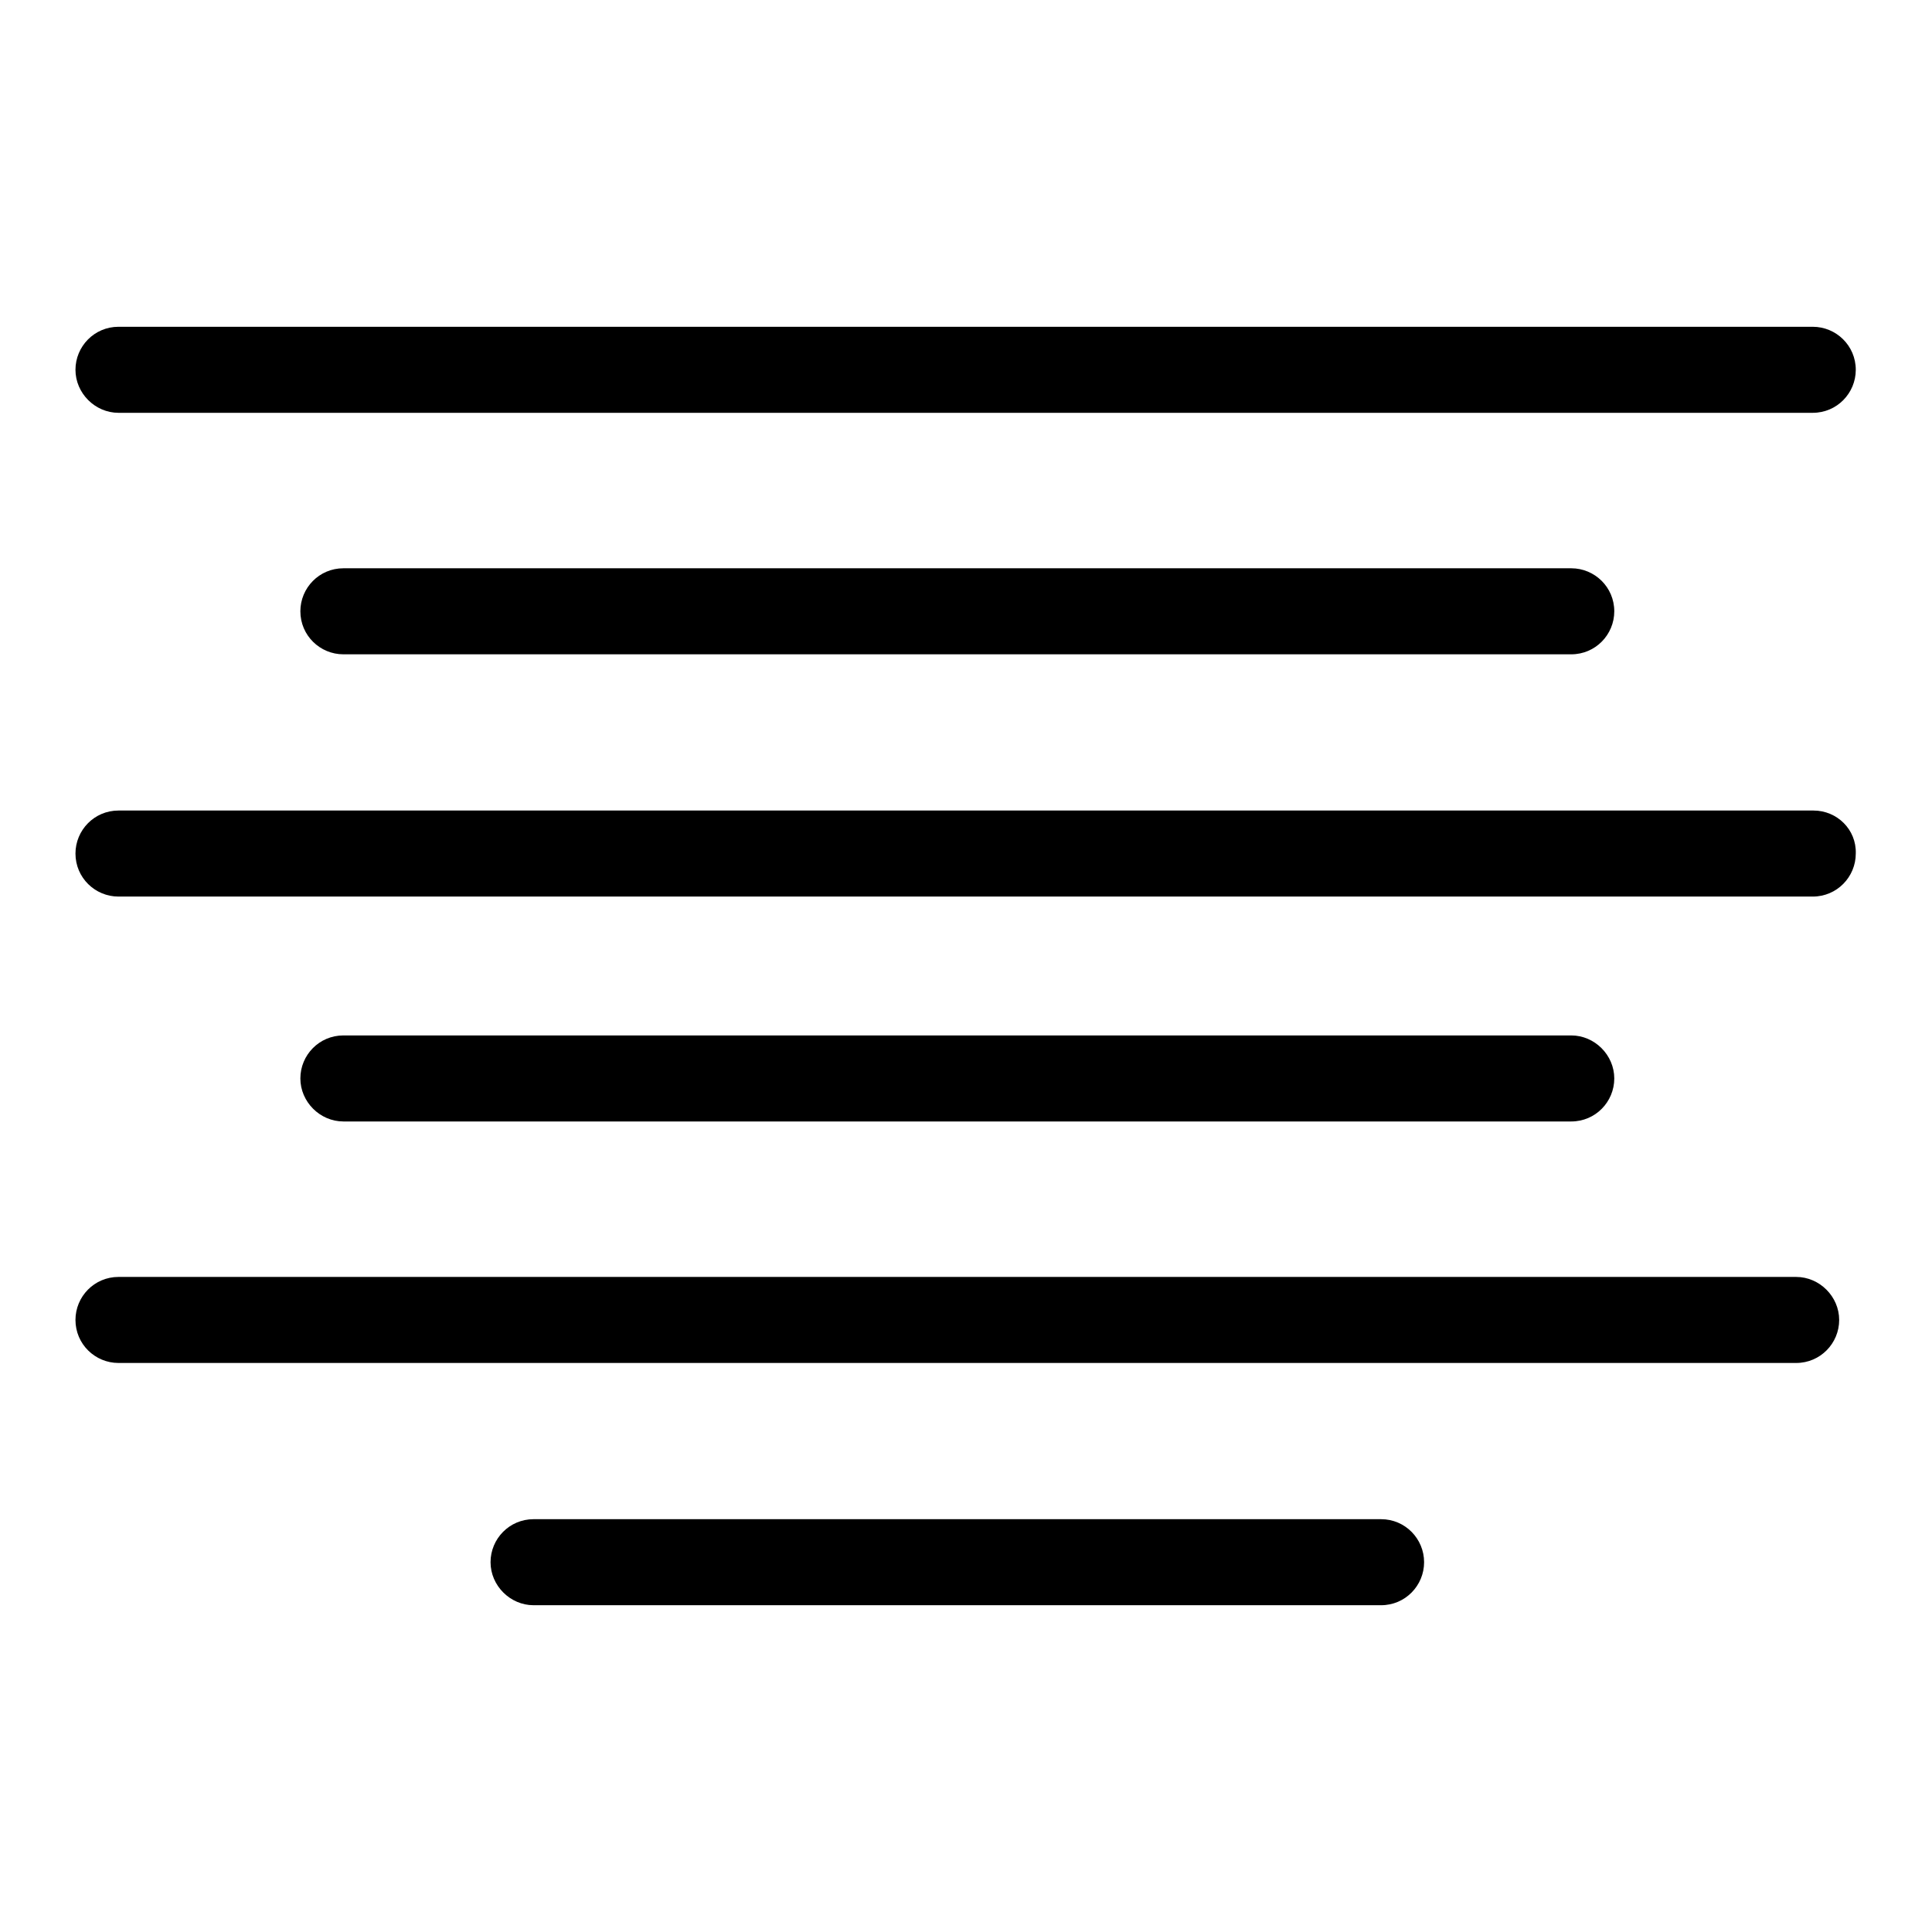 <?xml version="1.0" encoding="utf-8"?>
<!-- Svg Vector Icons : http://www.onlinewebfonts.com/icon -->
<!DOCTYPE svg PUBLIC "-//W3C//DTD SVG 1.1//EN" "http://www.w3.org/Graphics/SVG/1.1/DTD/svg11.dtd">
<svg version="1.1" xmlns="http://www.w3.org/2000/svg" xmlns:xlink="http://www.w3.org/1999/xlink" x="0px" y="0px" viewBox="0 0 256 256" enable-background="new 0 0 256 256" xml:space="preserve">
<g> <path fill="#000000" d="M15.7,54.7h224.5c3.2,0,5.7-2.6,5.7-5.7c0-3.2-2.6-5.7-5.7-5.7H15.7c-3.2,0-5.7,2.6-5.7,5.7 C10,52.1,12.6,54.7,15.7,54.7z M45.5,75.3c-3.2,0-5.7,2.6-5.7,5.7c0,3.2,2.6,5.7,5.7,5.7c0,0,0,0,0,0h162.7c3.2,0,5.7-2.6,5.7-5.7 c0-3.2-2.6-5.7-5.7-5.7c0,0,0,0,0,0H45.5z M240.3,107.4H15.7c-3.2,0-5.7,2.6-5.7,5.7c0,3.2,2.6,5.7,5.7,5.7c0,0,0,0,0,0h224.5 c3.2,0,5.7-2.6,5.7-5.7C246,109.9,243.4,107.4,240.3,107.4C240.3,107.4,240.3,107.4,240.3,107.4z M208.2,148.6 c3.2,0,5.7-2.6,5.7-5.7s-2.6-5.7-5.7-5.7l0,0H45.5c-3.2,0-5.7,2.6-5.7,5.7s2.6,5.7,5.7,5.7H208.2z M238,169.2H15.7 c-3.2,0-5.7,2.6-5.7,5.7c0,3.2,2.6,5.7,5.7,5.7H238c3.2,0,5.7-2.6,5.7-5.7C243.7,171.8,241.1,169.2,238,169.2z M183,201.3H70.7 c-3.2,0-5.7,2.6-5.7,5.7s2.6,5.7,5.7,5.7H183c3.2,0,5.7-2.6,5.7-5.7S186.2,201.3,183,201.3z"/></g>
</svg>